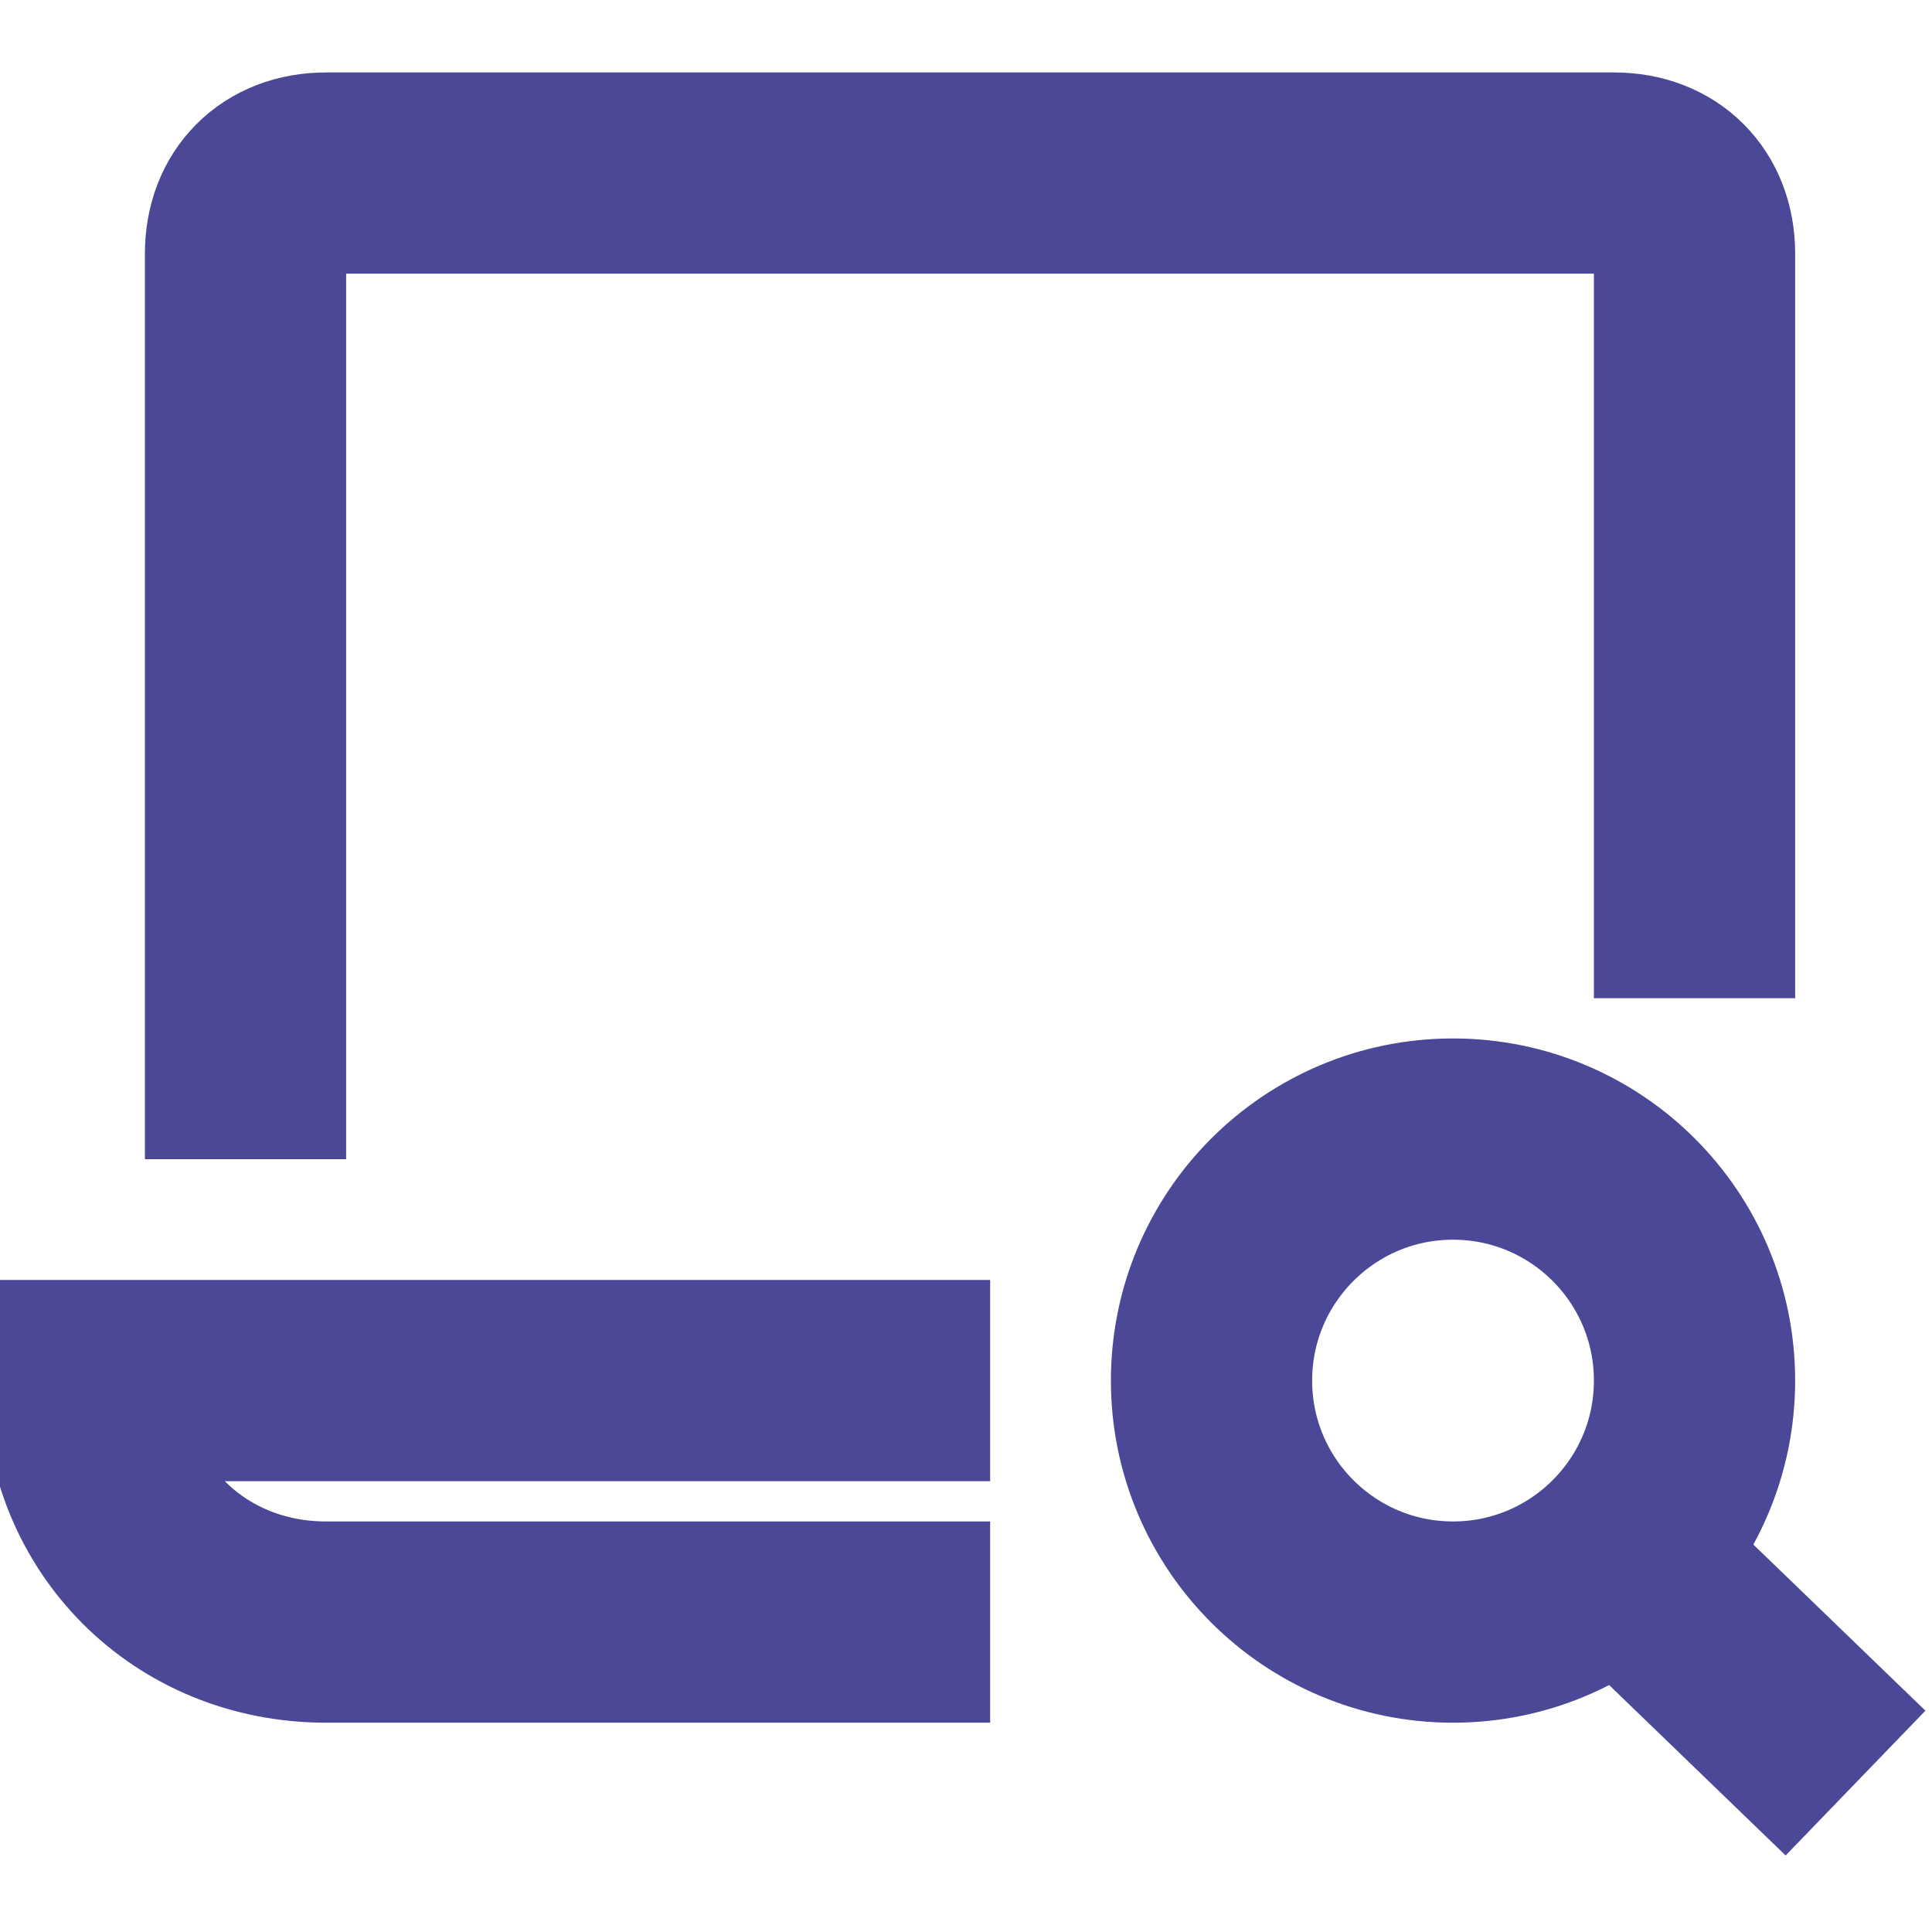 <?xml version="1.0" encoding="utf-8"?>
<!-- Generator: Adobe Illustrator 27.3.0, SVG Export Plug-In . SVG Version: 6.00 Build 0)  -->
<svg version="1.1" id="Layer_1" xmlns="http://www.w3.org/2000/svg" xmlns:xlink="http://www.w3.org/1999/xlink" x="0px" y="0px"
	 viewBox="0 0 24 24" style="enable-background:new 0 0 24 24;" xml:space="preserve">
<style type="text/css">
	.st0{fill:none;stroke:#4B4897;stroke-width:2.5;stroke-miterlimit:10;}
	.st1{fill:none;stroke:#4B4897;stroke-width:2.5;stroke-linecap:square;stroke-miterlimit:10;}
</style>
<g transform="translate(0.25 0.25)">
	<line class="st0" x1="22.8" y1="21.9" x2="19.9" y2="19.1"/>
	<circle class="st1" cx="17.8" cy="16.9" r="3"/>
	<path class="st1" d="M2.8,12.9v-10c0-0.6,0.4-1,1-1h16c0.6,0,1,0.4,1,1v8"/>
	<path class="st1" d="M10.8,16.9h-10l0,0c0,1.7,1.3,3,3,3h7"/>
</g>
</svg>
